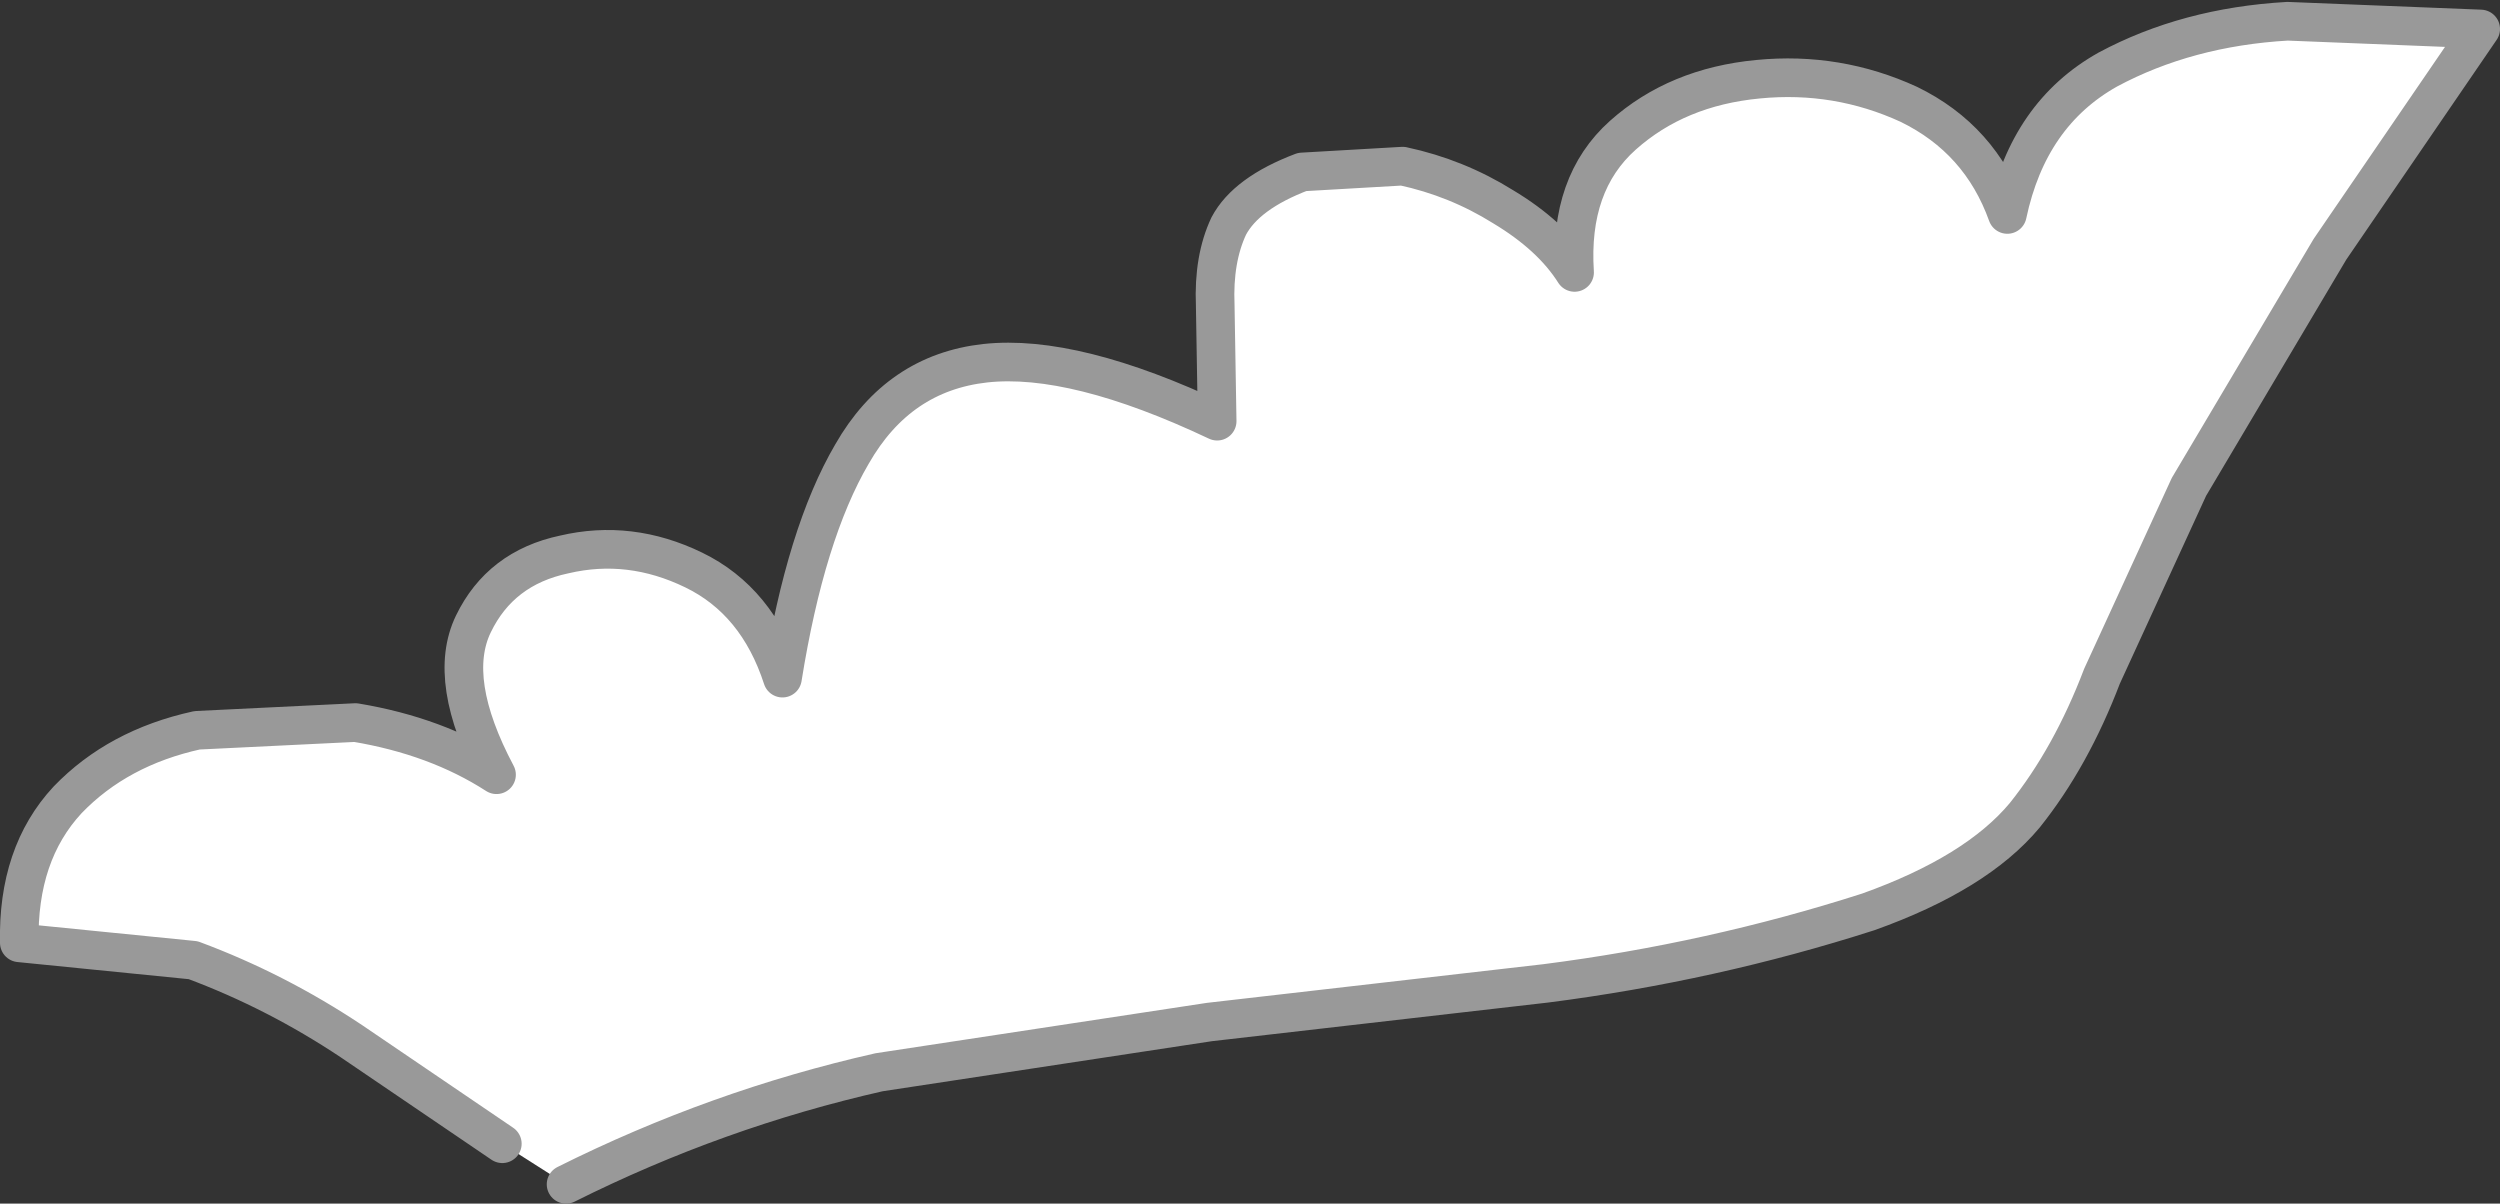 <?xml version="1.0" encoding="UTF-8" standalone="no"?>
<svg xmlns:xlink="http://www.w3.org/1999/xlink" height="31.15px" width="64.7px" xmlns="http://www.w3.org/2000/svg">
  <rect width="100%" height="100%" fill="#333333" stroke="none"/>
  <g transform="matrix(1.0, 0.0, 0.0, 1.0, 130.9, 50.4)">
    <path d="M-117.9 -20.8 L-121.8 -23.45 Q-123.75 -24.75 -125.9 -25.55 L-130.4 -26.0 Q-130.45 -28.3 -129.15 -29.7 -127.85 -31.05 -125.8 -31.5 L-121.7 -31.7 Q-119.6 -31.35 -118.05 -30.35 -119.35 -32.8 -118.65 -34.25 -117.95 -35.7 -116.3 -36.05 -114.6 -36.45 -112.95 -35.65 -111.3 -34.85 -110.65 -32.85 -110.05 -36.6 -108.85 -38.65 -107.65 -40.75 -105.4 -41.0 -103.1 -41.25 -99.4 -39.5 L-99.45 -42.5 Q-99.5 -43.7 -99.1 -44.55 -98.65 -45.4 -97.2 -45.95 L-94.6 -46.1 Q-93.2 -45.8 -92.0 -45.05 -90.75 -44.3 -90.15 -43.35 -90.3 -45.65 -88.9 -46.9 -87.5 -48.15 -85.4 -48.35 -83.35 -48.55 -81.5 -47.7 -79.65 -46.8 -78.95 -44.85 -78.4 -47.45 -76.35 -48.6 -74.3 -49.7 -71.7 -49.85 L-66.7 -49.65 -70.6 -43.95 -74.25 -37.8 -76.5 -32.9 Q-77.3 -30.8 -78.5 -29.3 -79.75 -27.8 -82.55 -26.8 -86.6 -25.5 -90.9 -24.95 L-99.6 -23.95 -108.15 -22.65 Q-112.35 -21.7 -116.25 -19.75 L-117.9 -20.8" fill="#ffffff" fill-rule="evenodd" stroke="none"/>
    <path d="M-117.9 -20.8 L-121.8 -23.45 Q-123.75 -24.75 -125.9 -25.55 L-130.4 -26.0 Q-130.45 -28.3 -129.15 -29.7 -127.85 -31.05 -125.8 -31.5 L-121.7 -31.7 Q-119.6 -31.35 -118.05 -30.35 -119.35 -32.8 -118.65 -34.25 -117.95 -35.7 -116.3 -36.05 -114.6 -36.45 -112.95 -35.65 -111.3 -34.85 -110.65 -32.85 -110.05 -36.6 -108.85 -38.65 -107.65 -40.75 -105.4 -41.0 -103.1 -41.25 -99.4 -39.5 L-99.45 -42.5 Q-99.5 -43.7 -99.1 -44.55 -98.65 -45.4 -97.2 -45.95 L-94.6 -46.1 Q-93.2 -45.8 -92.0 -45.05 -90.75 -44.3 -90.15 -43.35 -90.3 -45.65 -88.9 -46.9 -87.5 -48.15 -85.4 -48.35 -83.35 -48.55 -81.5 -47.7 -79.65 -46.8 -78.95 -44.85 -78.4 -47.45 -76.35 -48.6 -74.3 -49.7 -71.7 -49.85 L-66.7 -49.65 -70.6 -43.95 -74.25 -37.8 -76.5 -32.9 Q-77.3 -30.8 -78.5 -29.3 -79.75 -27.8 -82.55 -26.8 -86.6 -25.5 -90.9 -24.95 L-99.6 -23.95 -108.15 -22.65 Q-112.35 -21.7 -116.25 -19.75" fill="none" stroke="#999999" stroke-linecap="round" stroke-linejoin="round" stroke-width="1.0"/>
  </g>
</svg>
